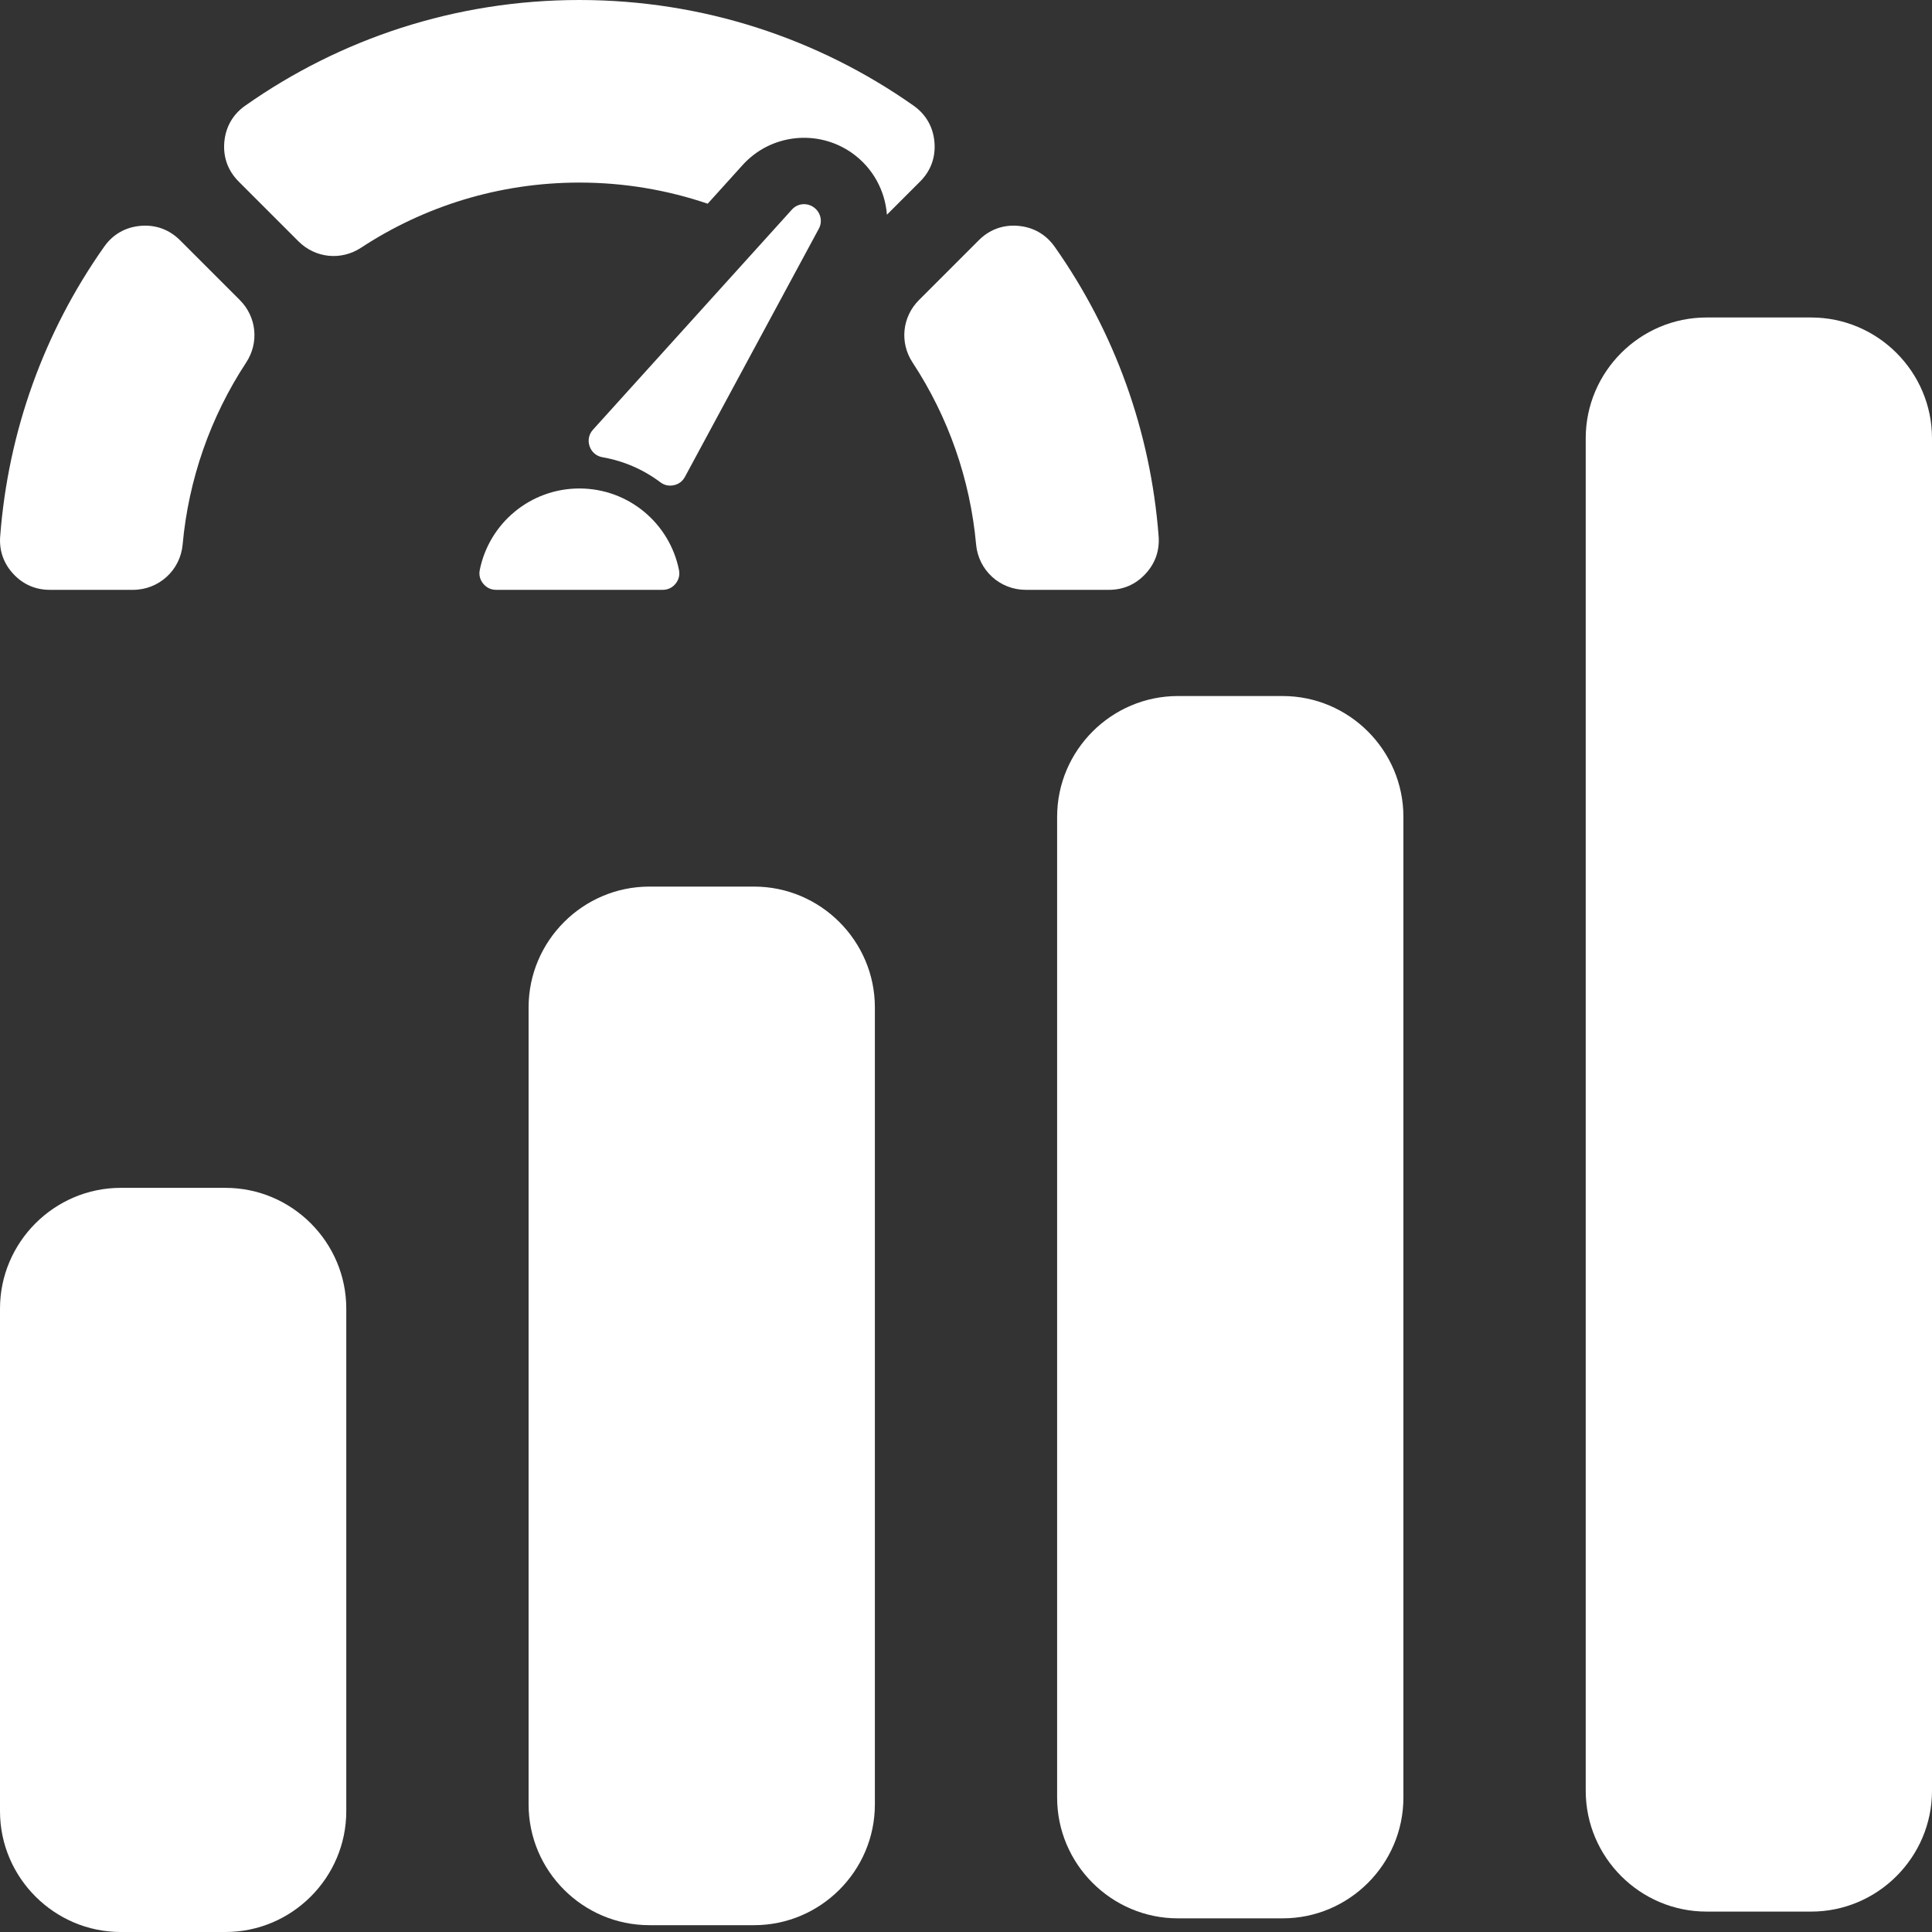 <svg width="30" height="30" viewBox="0 0 30 30" fill="none" xmlns="http://www.w3.org/2000/svg">
<rect x="0" y="0" width="30" height="30" fill="#333333" stroke="none"/>
<g clip-path="url(#clip0_128_688)">
<path fill-rule="evenodd" clip-rule="evenodd" d="M1.875 18.445H3.502C4.533 18.445 5.377 19.289 5.377 20.32V28.125C5.377 29.156 4.533 30 3.502 30H1.875C0.844 30 0 29.156 0 28.125V20.32C0 19.289 0.844 18.445 1.875 18.445Z" fill="white"/>
<path fill-rule="evenodd" clip-rule="evenodd" d="M10.083 13.767H11.71C12.741 13.767 13.585 14.611 13.585 15.642V28.019C13.585 29.051 12.741 29.894 11.71 29.894H10.083C9.051 29.894 8.208 29.051 8.208 28.019V15.642C8.208 14.611 9.051 13.767 10.083 13.767Z" fill="white"/>
<path fill-rule="evenodd" clip-rule="evenodd" d="M18.29 10.808H19.917C20.949 10.808 21.792 11.652 21.792 12.683V27.913C21.792 28.945 20.949 29.788 19.917 29.788H18.29C17.259 29.788 16.415 28.945 16.415 27.913V12.683C16.415 11.652 17.259 10.808 18.29 10.808Z" fill="white"/>
<path fill-rule="evenodd" clip-rule="evenodd" d="M26.498 4.93H28.125C29.156 4.93 30 5.774 30 6.805V27.807C30 28.839 29.156 29.683 28.125 29.683H26.498C25.466 29.683 24.623 28.839 24.623 27.807V6.805C24.623 5.774 25.466 4.93 26.498 4.93Z" fill="white"/>
<path fill-rule="evenodd" clip-rule="evenodd" d="M8.997 0C10.928 0 12.717 0.607 14.185 1.64C14.378 1.776 14.49 1.971 14.51 2.207C14.53 2.442 14.454 2.653 14.286 2.82L13.772 3.334C13.744 2.961 13.554 2.605 13.23 2.376C12.699 2.001 11.969 2.079 11.532 2.562L10.989 3.163C10.364 2.951 9.694 2.835 8.997 2.835C7.745 2.835 6.58 3.207 5.606 3.847C5.296 4.05 4.896 4.009 4.634 3.747L3.707 2.82C3.54 2.653 3.463 2.442 3.483 2.207C3.504 1.971 3.615 1.776 3.809 1.64C5.276 0.607 7.065 0 8.997 0ZM16.378 3.833C17.313 5.16 17.867 6.705 17.991 8.326C18.008 8.549 17.939 8.747 17.787 8.911C17.635 9.075 17.443 9.159 17.219 9.159H15.928C15.526 9.159 15.193 8.855 15.157 8.455C15.065 7.446 14.728 6.478 14.171 5.63C13.967 5.321 14.008 4.92 14.271 4.658L15.198 3.731C15.365 3.564 15.576 3.487 15.811 3.507C16.047 3.528 16.241 3.639 16.378 3.833L16.378 3.833ZM0.003 8.326C0.127 6.705 0.68 5.16 1.616 3.833C1.752 3.639 1.946 3.528 2.182 3.507C2.418 3.487 2.628 3.564 2.796 3.731L3.723 4.658C3.985 4.92 4.026 5.32 3.822 5.63C3.265 6.478 2.928 7.446 2.836 8.455C2.8 8.855 2.467 9.159 2.065 9.159H0.774C0.551 9.159 0.358 9.075 0.206 8.911C0.055 8.747 -0.015 8.548 0.003 8.326Z" fill="white"/>
<path fill-rule="evenodd" clip-rule="evenodd" d="M12.716 3.549L10.636 7.404C10.599 7.473 10.54 7.518 10.464 7.534C10.387 7.551 10.315 7.535 10.253 7.488C9.988 7.289 9.68 7.156 9.355 7.1C9.26 7.083 9.187 7.021 9.155 6.929C9.124 6.838 9.143 6.744 9.208 6.672L12.297 3.254C12.385 3.157 12.529 3.143 12.636 3.219C12.742 3.294 12.777 3.435 12.716 3.549V3.549ZM8.997 7.585C9.761 7.585 10.398 8.128 10.543 8.85C10.559 8.928 10.54 9.002 10.49 9.064C10.439 9.126 10.37 9.159 10.29 9.159H7.704C7.624 9.159 7.555 9.126 7.504 9.064C7.453 9.002 7.434 8.928 7.45 8.85C7.595 8.128 8.232 7.585 8.997 7.585Z" fill="white"/>
</g>
<defs>
<clipPath id="clip0_128_688">
<rect width="30" height="30" fill="white"/>
</clipPath>
</defs>
</svg>

